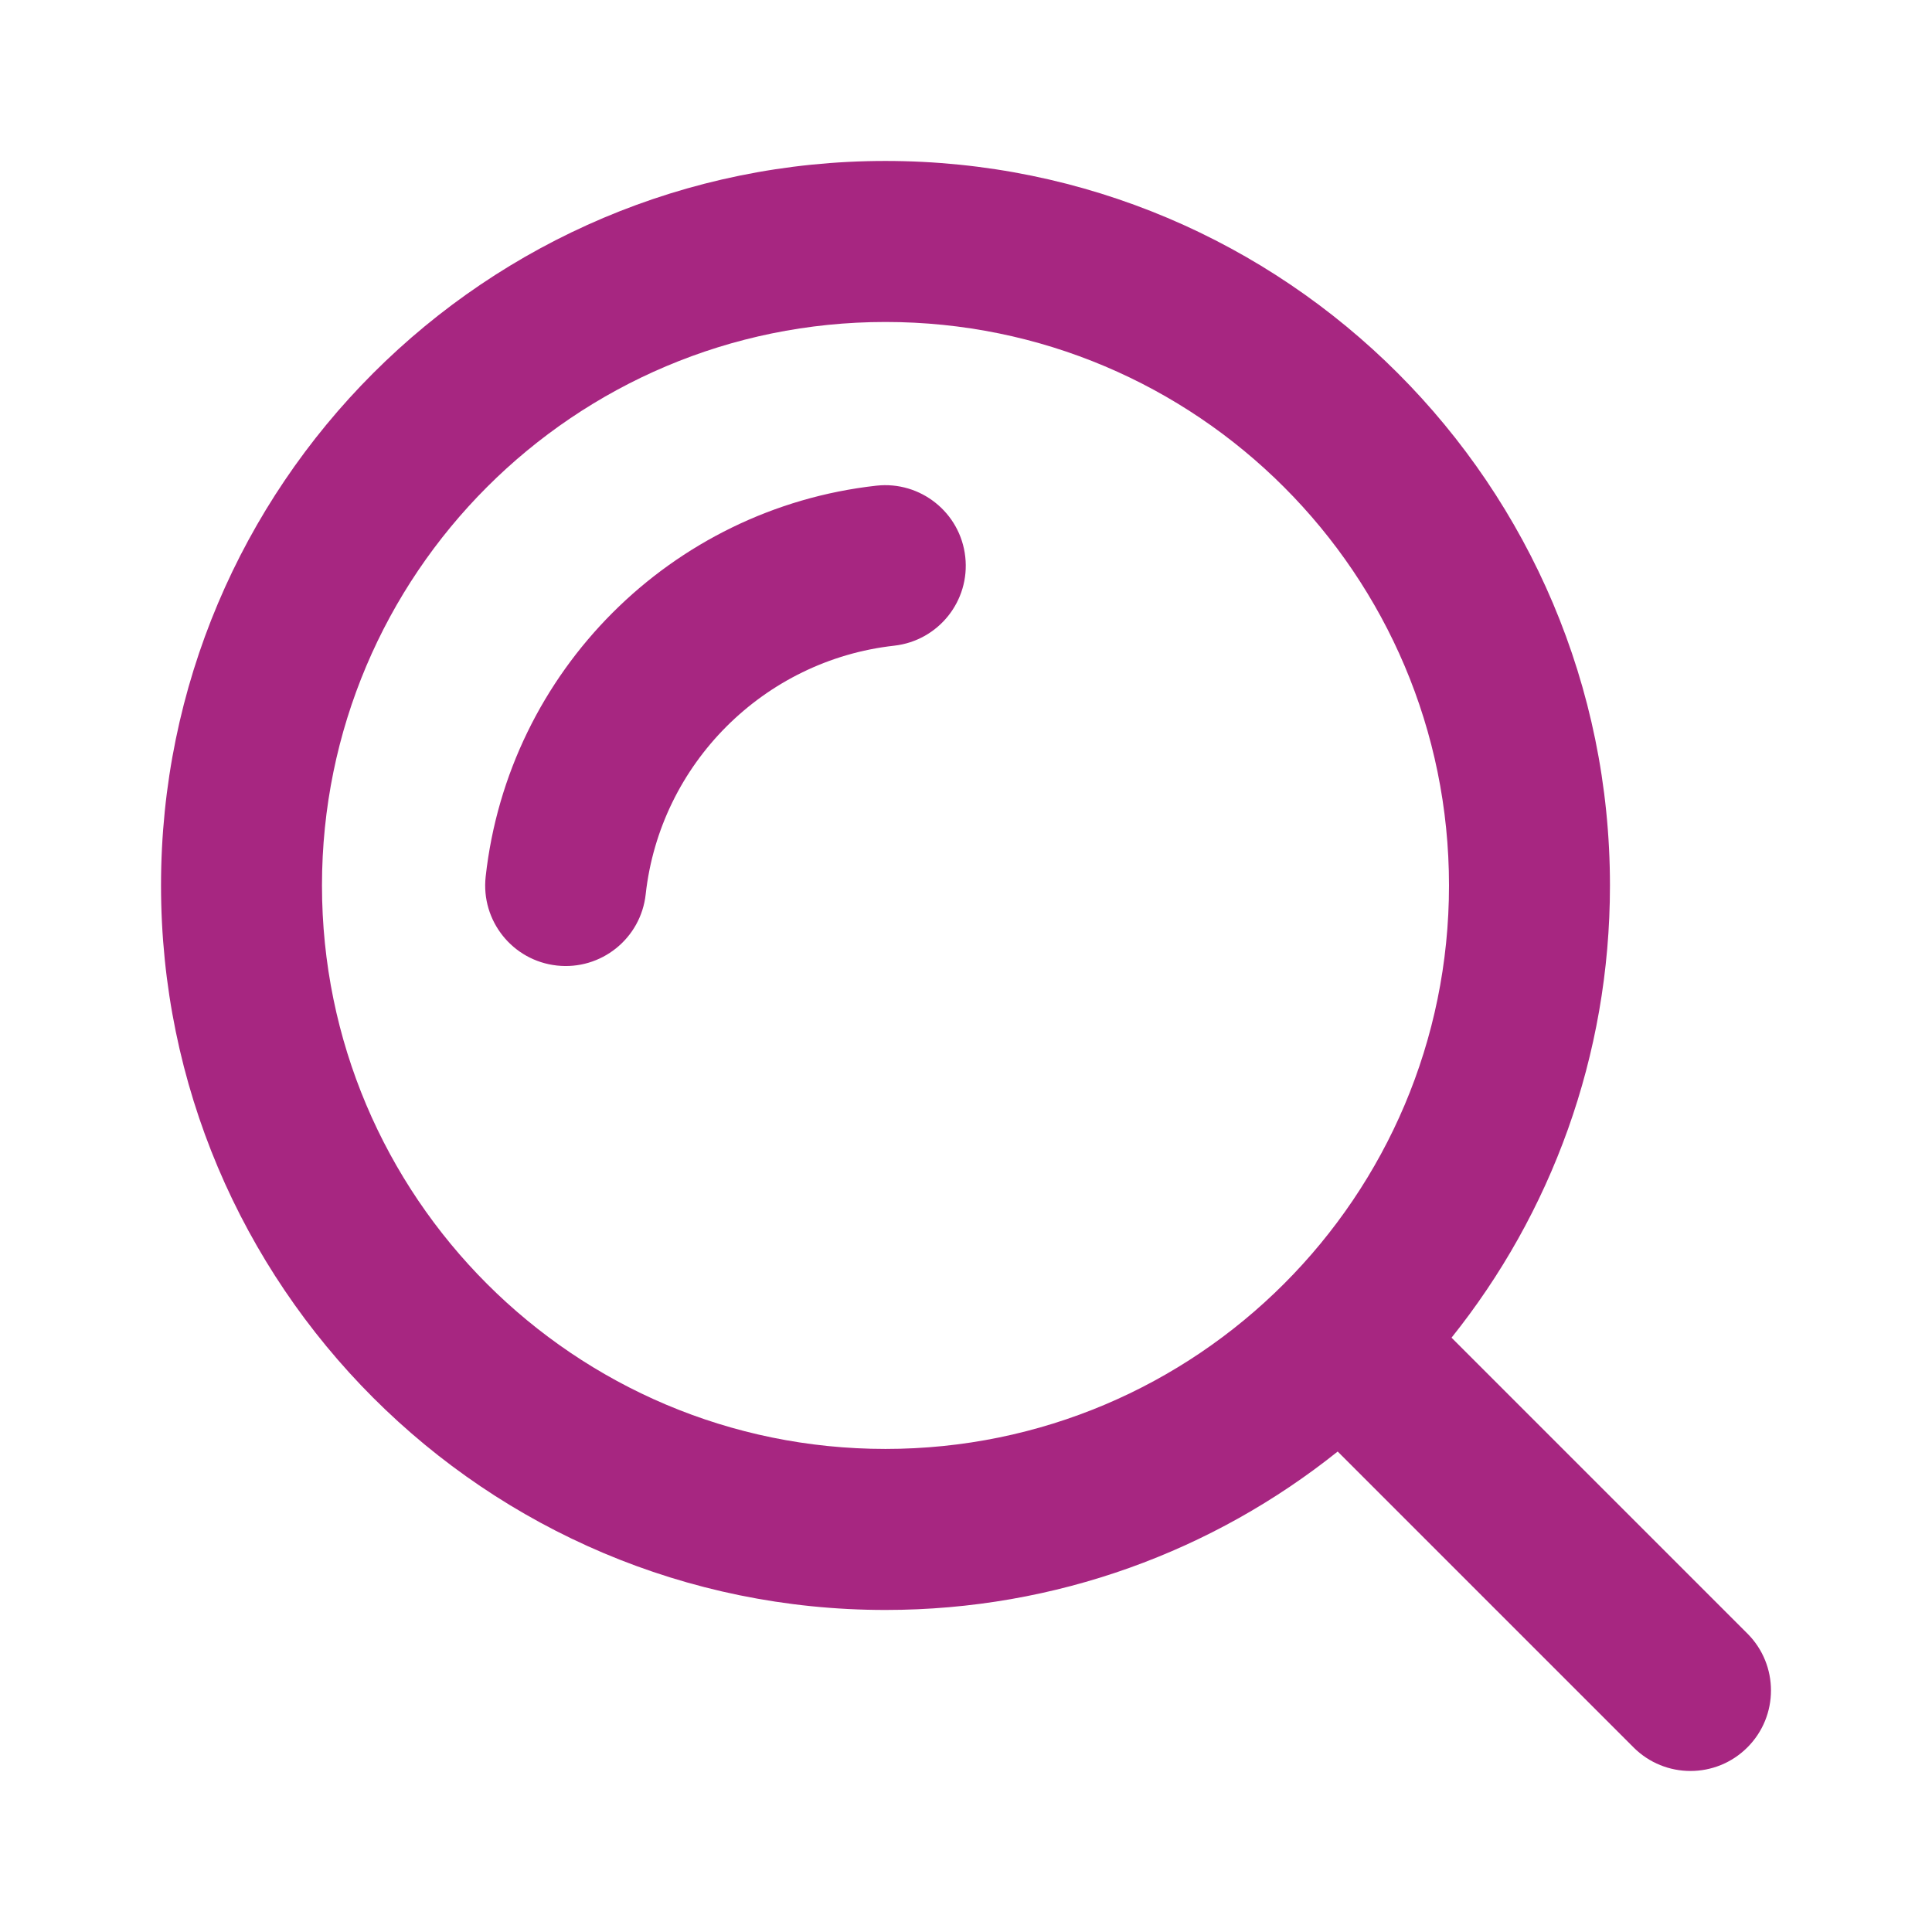 <svg width="29" height="29" viewBox="0 0 29 29" fill="none" xmlns="http://www.w3.org/2000/svg">
  <g clip-path="url(#clip0_2357_205)">
    <path d="M20.079 21.788C18.219 23.276 15.859 24.166 13.291 24.166C7.285 24.166 2.417 19.297 2.417 13.291C2.417 7.285 7.285 2.416 13.291 2.416C19.298 2.416 24.166 7.285 24.166 13.291C24.166 15.859 23.277 18.219 21.788 20.079L26.229 24.52C26.701 24.992 26.701 25.757 26.229 26.229C25.757 26.701 24.992 26.701 24.52 26.229L20.079 21.788ZM13.291 21.749C17.963 21.749 21.75 17.962 21.75 13.291C21.75 8.62 17.963 4.833 13.291 4.833C8.62 4.833 4.833 8.62 4.833 13.291C4.833 17.962 8.62 21.749 13.291 21.749ZM13.155 7.29C13.818 7.217 14.416 7.695 14.489 8.358C14.563 9.021 14.085 9.618 13.422 9.692C11.465 9.91 9.908 11.467 9.692 13.424C9.619 14.088 9.022 14.566 8.359 14.493C7.695 14.42 7.217 13.823 7.29 13.159C7.63 10.078 10.074 7.633 13.155 7.29Z" fill="#A72681"/>
  </g>
  <defs>
    <clipPath id="clip0_2357_205">
      <rect width="29" height="29" fill="white"/>
    </clipPath>
  </defs>
</svg>
